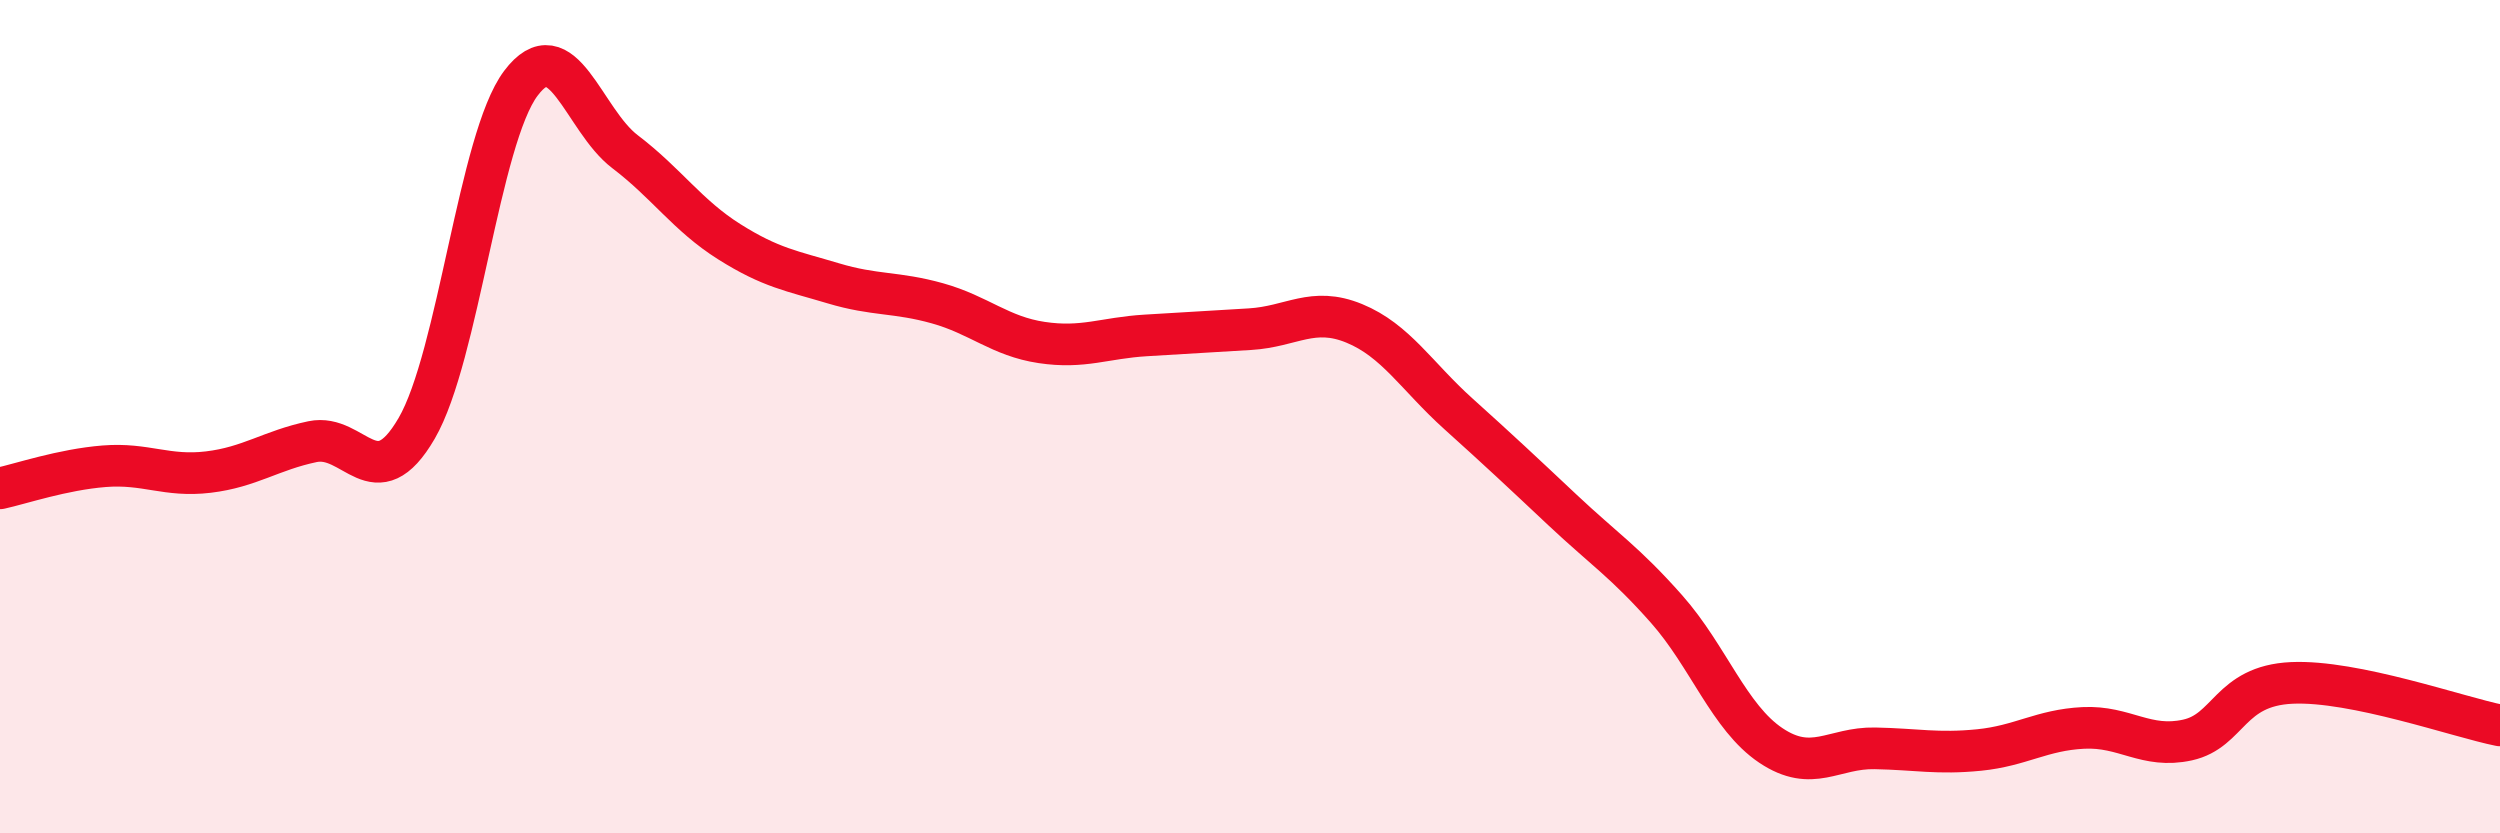 
    <svg width="60" height="20" viewBox="0 0 60 20" xmlns="http://www.w3.org/2000/svg">
      <path
        d="M 0,11.72 C 0.5,11.61 1.5,11.27 2.5,11.19 C 3.5,11.11 4,11.45 5,11.33 C 6,11.21 6.5,10.81 7.5,10.6 C 8.5,10.39 9,12 10,10.28 C 11,8.56 11.5,3.33 12.5,2 C 13.5,0.67 14,2.88 15,3.64 C 16,4.4 16.5,5.17 17.5,5.8 C 18.5,6.43 19,6.5 20,6.8 C 21,7.1 21.5,7 22.5,7.28 C 23.5,7.56 24,8.07 25,8.22 C 26,8.37 26.5,8.11 27.5,8.05 C 28.5,7.99 29,7.96 30,7.9 C 31,7.84 31.5,7.35 32.5,7.76 C 33.5,8.17 34,9.03 35,9.93 C 36,10.83 36.5,11.3 37.5,12.24 C 38.5,13.18 39,13.49 40,14.62 C 41,15.75 41.5,17.22 42.5,17.89 C 43.5,18.56 44,17.94 45,17.96 C 46,17.98 46.5,18.1 47.5,18 C 48.5,17.9 49,17.52 50,17.47 C 51,17.42 51.5,17.98 52.5,17.76 C 53.5,17.54 53.5,16.46 55,16.39 C 56.5,16.32 59,17.21 60,17.41L60 20L0 20Z"
        fill="#EB0A25"
        opacity="0.1"
        stroke-linecap="round"
        stroke-linejoin="round"
      />
      <path
        d="M 0,11.72 C 0.5,11.61 1.5,11.27 2.5,11.19 C 3.5,11.11 4,11.45 5,11.33 C 6,11.21 6.5,10.81 7.5,10.6 C 8.5,10.39 9,12 10,10.28 C 11,8.56 11.5,3.33 12.5,2 C 13.5,0.67 14,2.88 15,3.64 C 16,4.4 16.5,5.17 17.5,5.8 C 18.5,6.43 19,6.5 20,6.8 C 21,7.1 21.5,7 22.5,7.28 C 23.5,7.56 24,8.07 25,8.22 C 26,8.37 26.5,8.11 27.5,8.05 C 28.5,7.99 29,7.96 30,7.9 C 31,7.84 31.5,7.35 32.5,7.76 C 33.5,8.17 34,9.03 35,9.93 C 36,10.83 36.5,11.3 37.5,12.24 C 38.5,13.18 39,13.49 40,14.62 C 41,15.75 41.5,17.22 42.5,17.89 C 43.5,18.56 44,17.94 45,17.96 C 46,17.98 46.5,18.1 47.5,18 C 48.5,17.9 49,17.52 50,17.47 C 51,17.42 51.5,17.98 52.5,17.76 C 53.5,17.54 53.5,16.46 55,16.39 C 56.5,16.32 59,17.21 60,17.41"
        stroke="#EB0A25"
        stroke-width="1"
        fill="none"
        stroke-linecap="round"
        stroke-linejoin="round"
      />
    </svg>
  